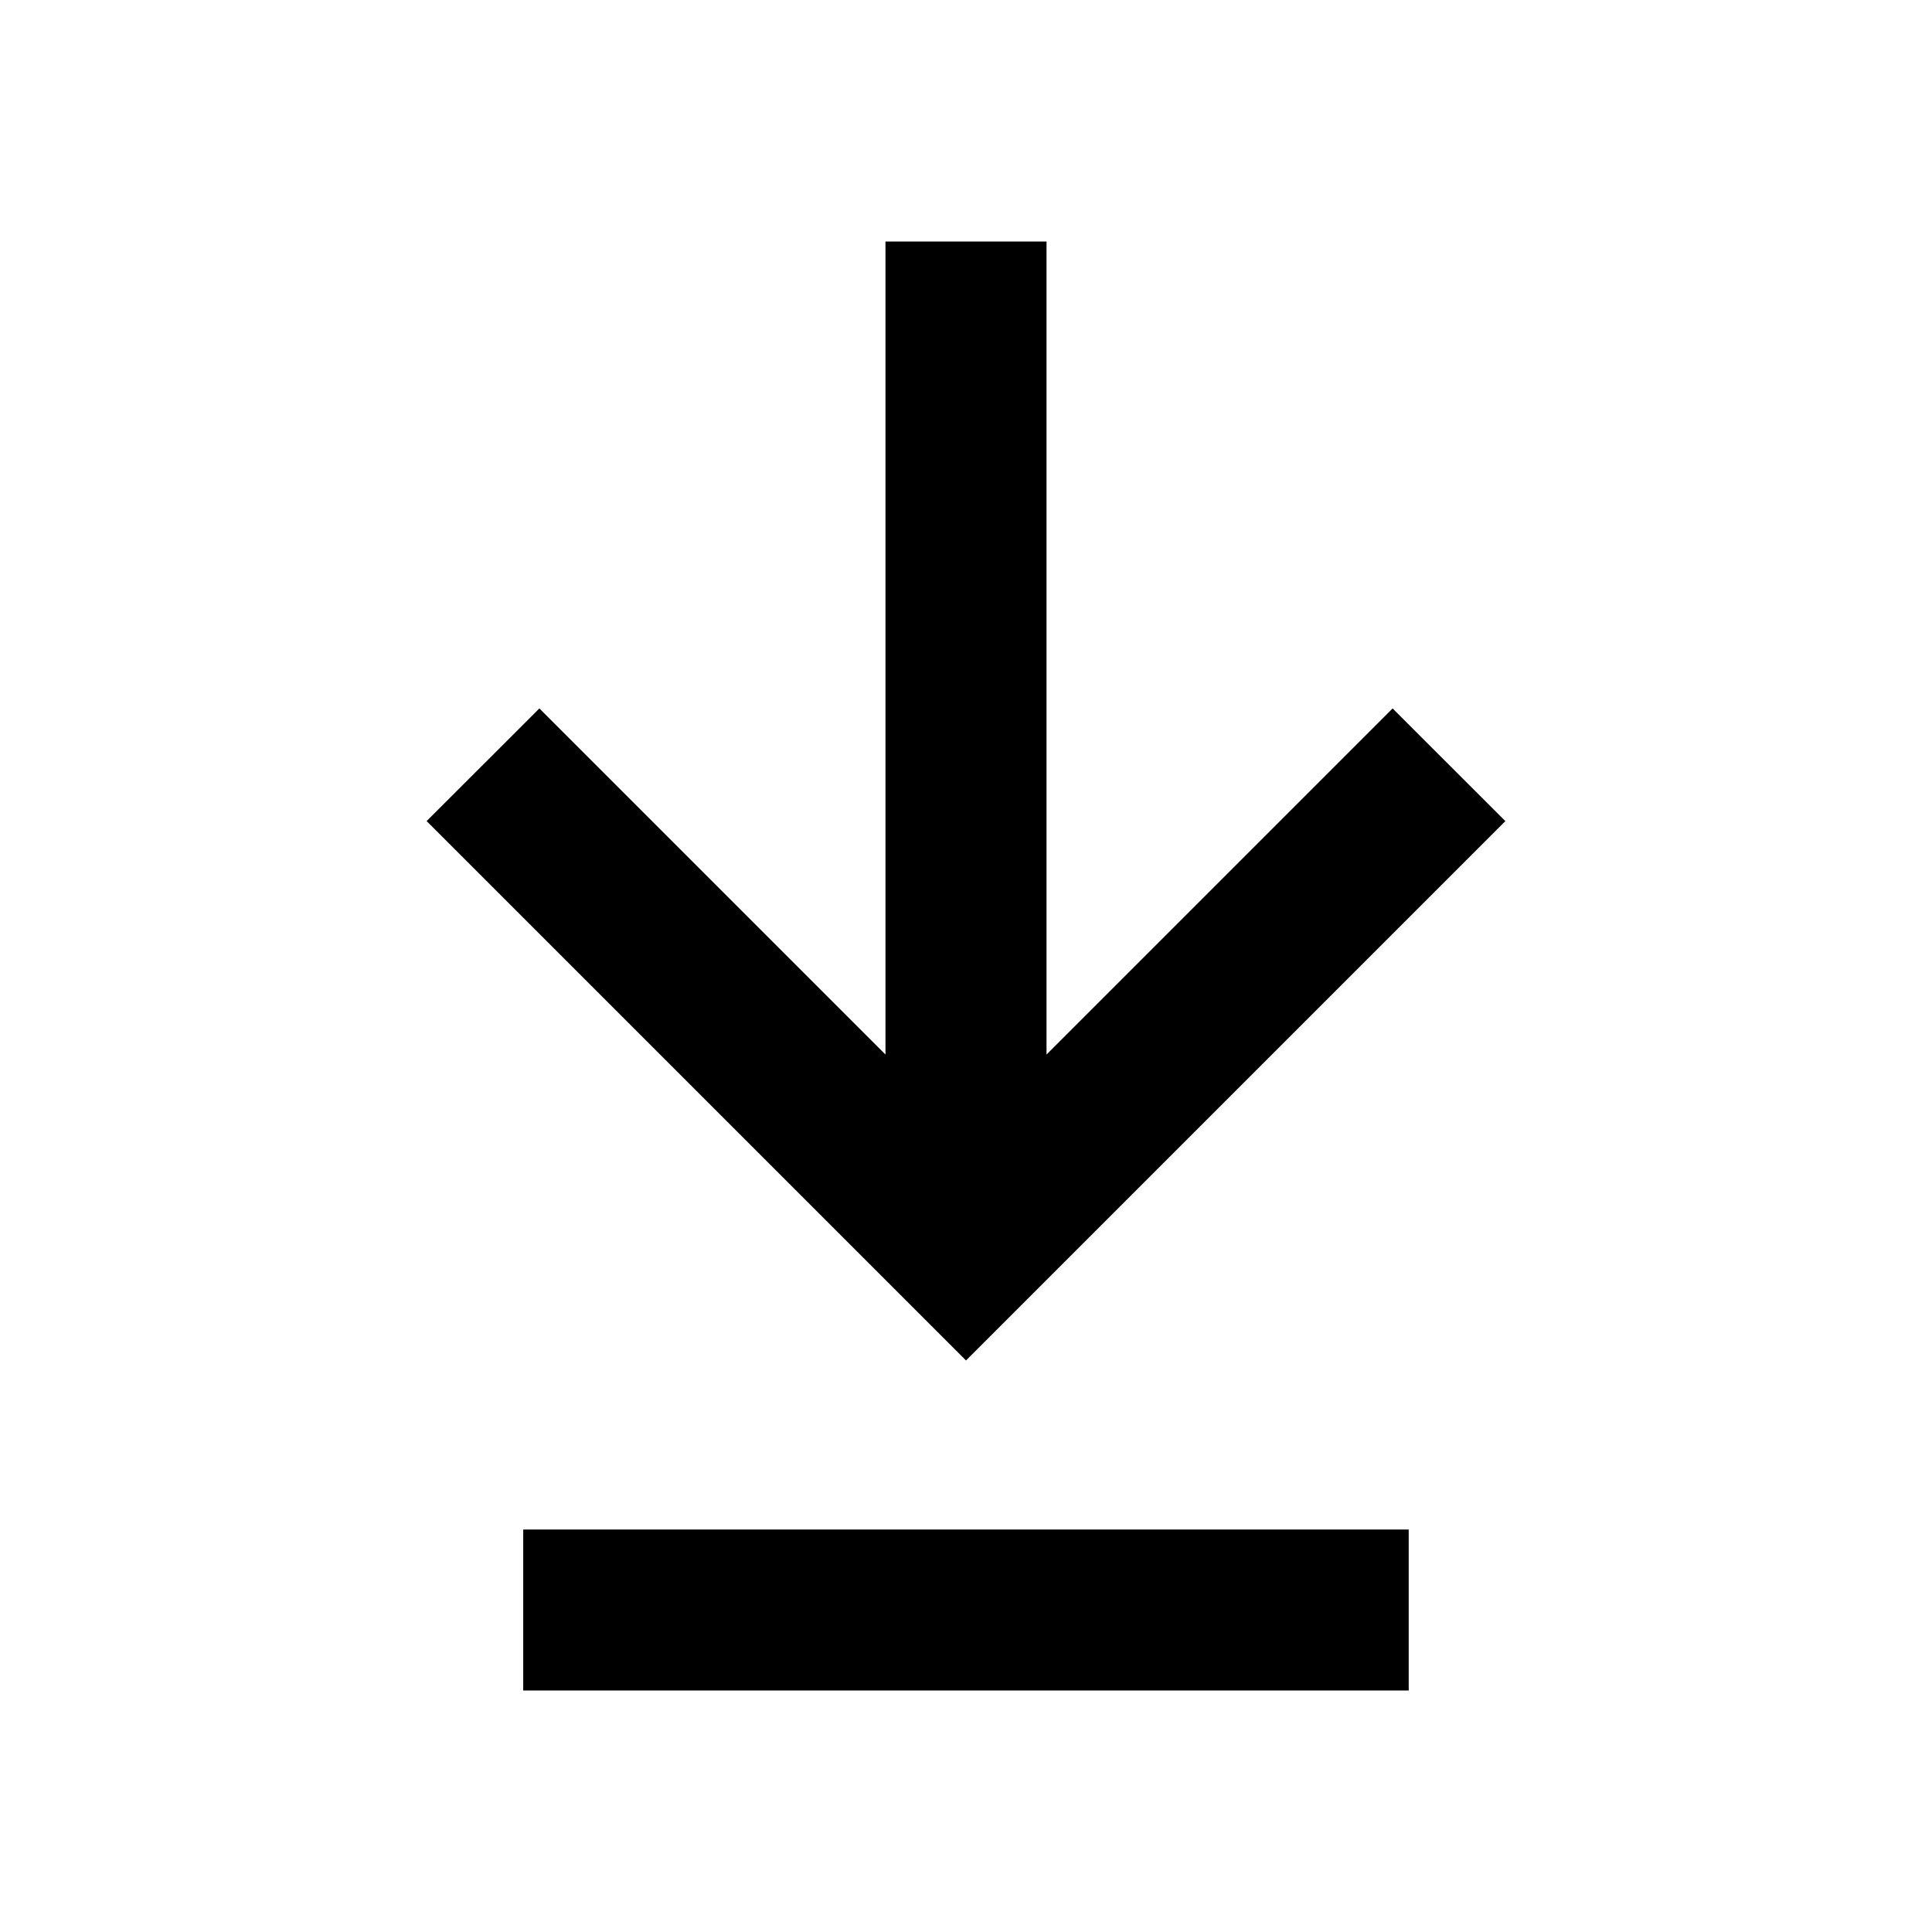 <?xml version="1.0" encoding="UTF-8"?>
<svg width="100pt" height="100pt" version="1.1" viewBox="0 0 100 100" xmlns="http://www.w3.org/2000/svg">
 <g>
  <path d="m72.082 36.668-17.914 17.914v-42.082h-8.336v42.082l-17.914-17.914-5.836 5.832 27.918 27.918 27.918-27.918z"/>
  <path d="m27.082 79.168h45.832v8.332h-45.832z"/>
 </g>
</svg>

